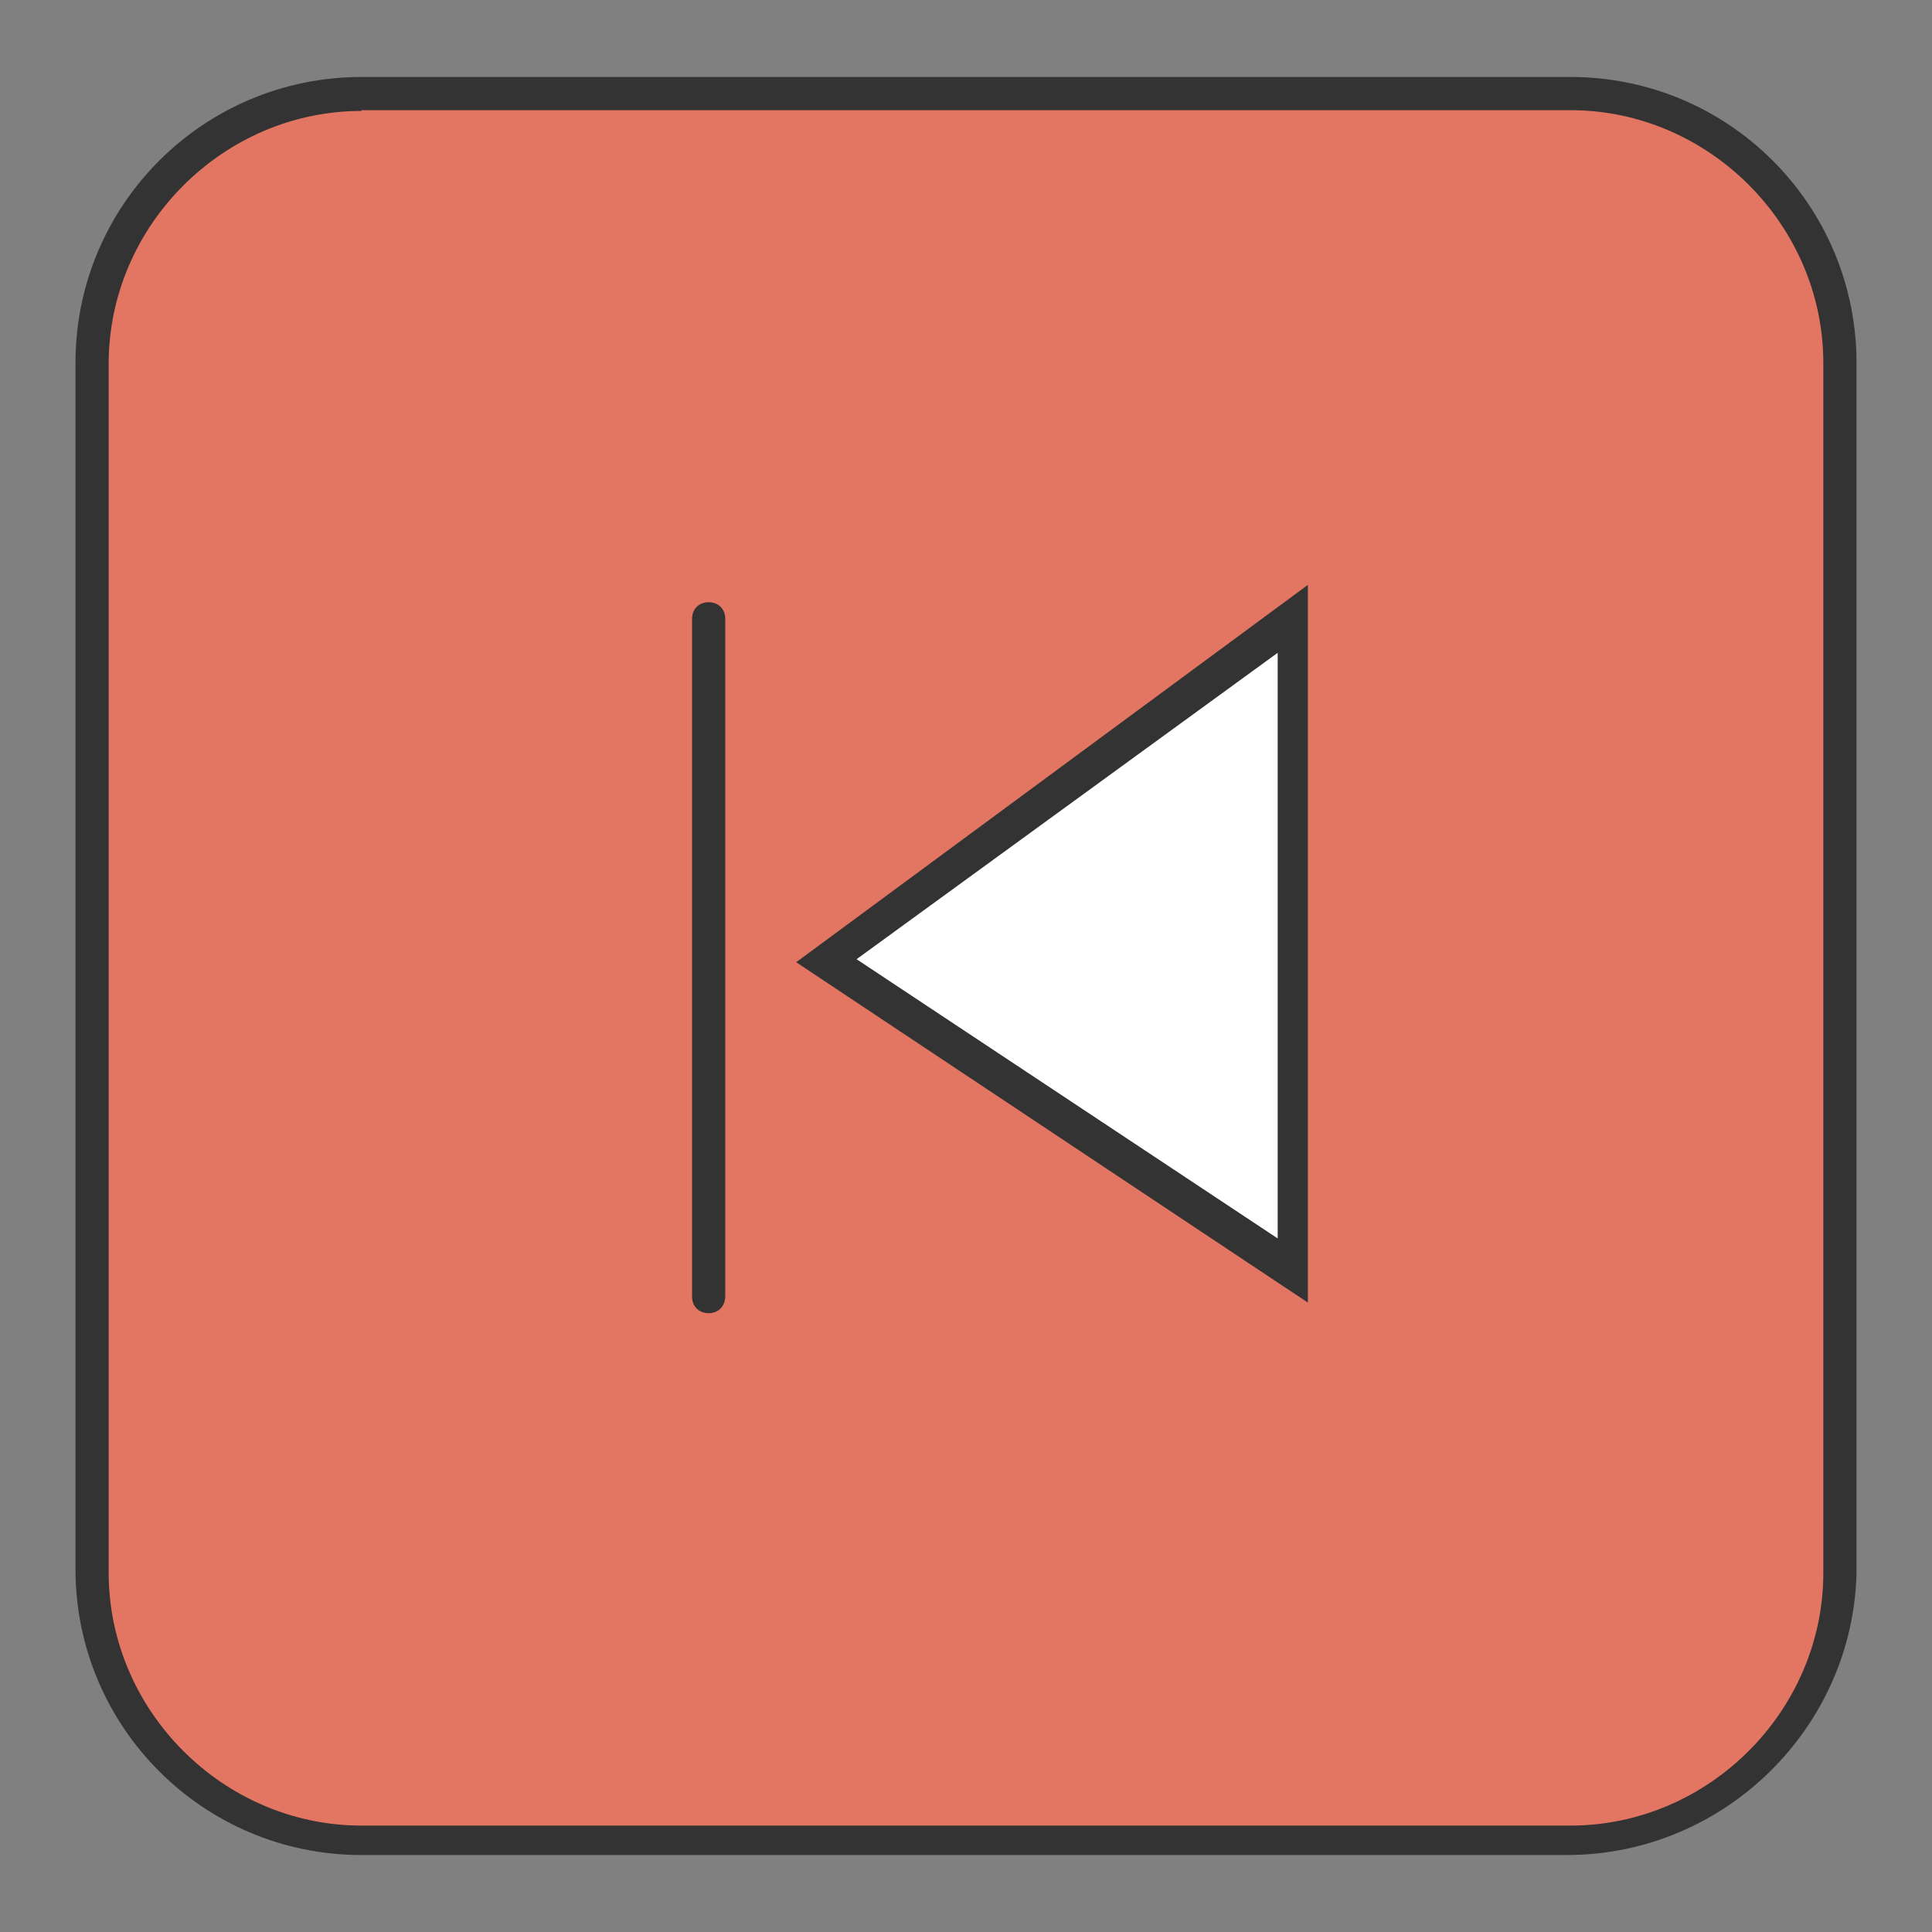 <?xml version="1.0" encoding="utf-8"?>
<!-- Svg Vector Icons : http://www.onlinewebfonts.com/icon -->
<!DOCTYPE svg PUBLIC "-//W3C//DTD SVG 1.1//EN" "http://www.w3.org/Graphics/SVG/1.1/DTD/svg11.dtd">
<svg version="1.1" xmlns="http://www.w3.org/2000/svg" xmlns:xlink="http://www.w3.org/1999/xlink" x="0px" y="0px" viewBox="0 0 256 256" enable-background="new 0 0 256 256" xml:space="preserve">
<rect x="0" y="0" width="256" height="256" fill="#808080" stroke="none"/>
<g> <path fill="#e37662" d="M47.9,243.5h160.2c19.6,0,35.7-16.1,35.7-35.7V48.1c0-19.6-16.1-35.7-35.7-35.7H47.9 c-19.6,0-35.7,16.1-35.7,35.7v160.2C12.2,227.9,27.8,243.5,47.9,243.5L47.9,243.5z"/> <path fill="#333333" d="M207.6,245.8H47.9c-21,0-37.9-17-37.9-37.9V48.1c0-21,17-37.9,37.9-37.9h160.2c21,0,37.9,17,37.9,37.9 v160.2C245.6,228.8,228.6,245.8,207.6,245.8L207.6,245.8z M47.9,14.7c-18.3,0-33.5,15.2-33.5,33.5v160.2 c0,18.3,15.2,33.5,33.5,33.5h160.2c18.3,0,33.5-15.2,33.5-33.5V48.1c0-18.3-15.2-33.5-33.5-33.5H47.9z"/> <path fill="#ffffff" d="M171.1,82v86.1l-61.6-40.6L171.1,82z"/> <path fill="#333333" d="M173.3,172.6l-67.8-45.1l67.8-50V172.6z M113.5,127.1l55.8,37V86.5L113.5,127.1L113.5,127.1z"/> <path fill="#ffffff" d="M93.9,171.7V82"/> <path fill="#333333" d="M93.9,174c-1.3,0-2.2-0.9-2.2-2.2V82c0-1.3,0.9-2.2,2.2-2.2s2.2,0.9,2.2,2.2v89.7 C96.1,173.1,95.2,174,93.9,174z"/></g>
</svg>